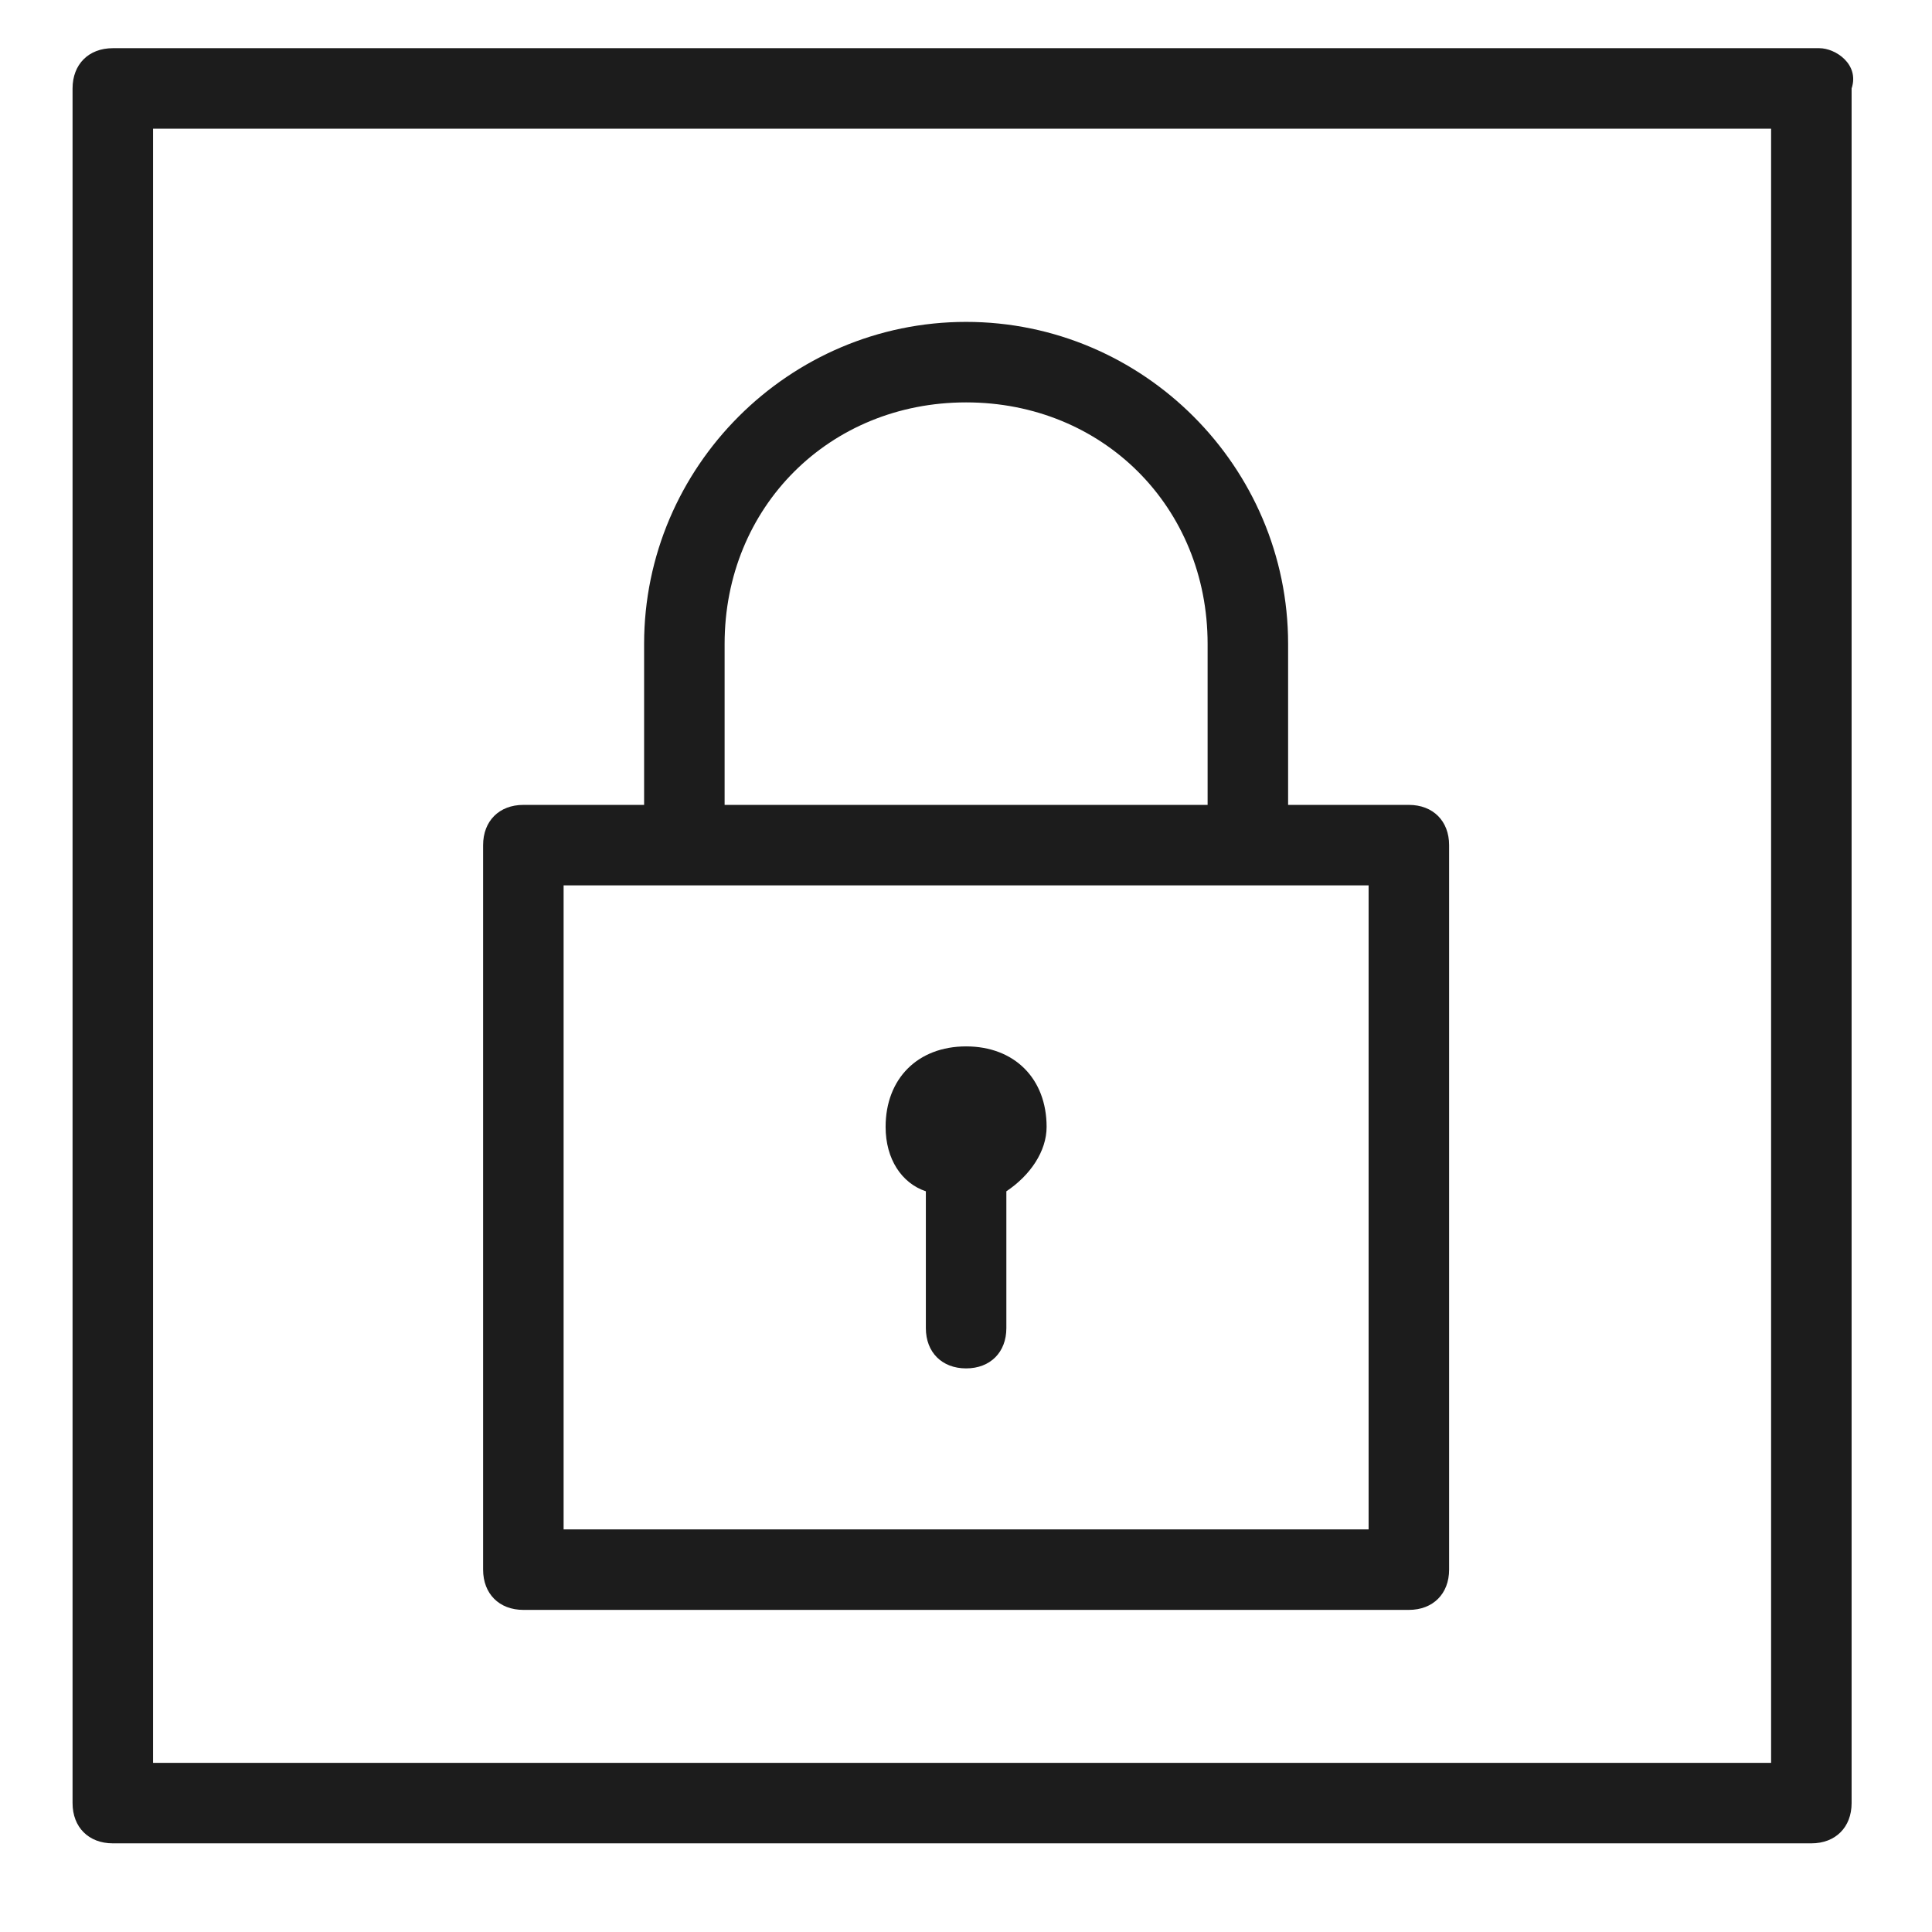 <svg width="18" height="18" viewBox="0 0 18 18" fill="none" xmlns="http://www.w3.org/2000/svg">
<g clip-path="url(#clip0_1799_97)">
<path d="M4.876 14.999H13.126C13.351 14.999 13.501 14.849 13.501 14.624V7.874C13.501 7.649 13.351 7.499 13.126 7.499H12.001V5.999C12.001 4.349 10.651 2.999 9.001 2.999C7.351 2.999 6.001 4.349 6.001 5.999V7.499H4.876C4.651 7.499 4.501 7.649 4.501 7.874V14.624C4.501 14.849 4.651 14.999 4.876 14.999H4.876ZM6.751 5.999C6.751 4.724 7.726 3.749 9.001 3.749C10.276 3.749 11.251 4.724 11.251 5.999V7.499H6.751V5.999ZM5.251 8.249H12.751V14.249H5.251V8.249ZM9.001 9.749C8.551 9.749 8.251 10.049 8.251 10.499C8.251 10.799 8.401 11.024 8.626 11.099V12.374C8.626 12.599 8.776 12.749 9.001 12.749C9.226 12.749 9.376 12.599 9.376 12.374V11.099C9.601 10.949 9.751 10.724 9.751 10.499C9.751 10.049 9.451 9.749 9.001 9.749H9.001ZM16.951 0.449H1.051C0.826 0.449 0.676 0.599 0.676 0.824V16.799C0.676 17.024 0.826 17.174 1.051 17.174H16.876C17.101 17.174 17.251 17.024 17.251 16.799V0.824C17.326 0.599 17.101 0.449 16.951 0.449ZM16.576 16.424H1.426V1.199H16.501V16.424H16.576Z" fill="#1C1C1C"/>
</g>
<defs>
<clipPath id="clip0_1799_97">
<rect width="18" height="18" fill="white"/>
</clipPath>
</defs>
</svg>
